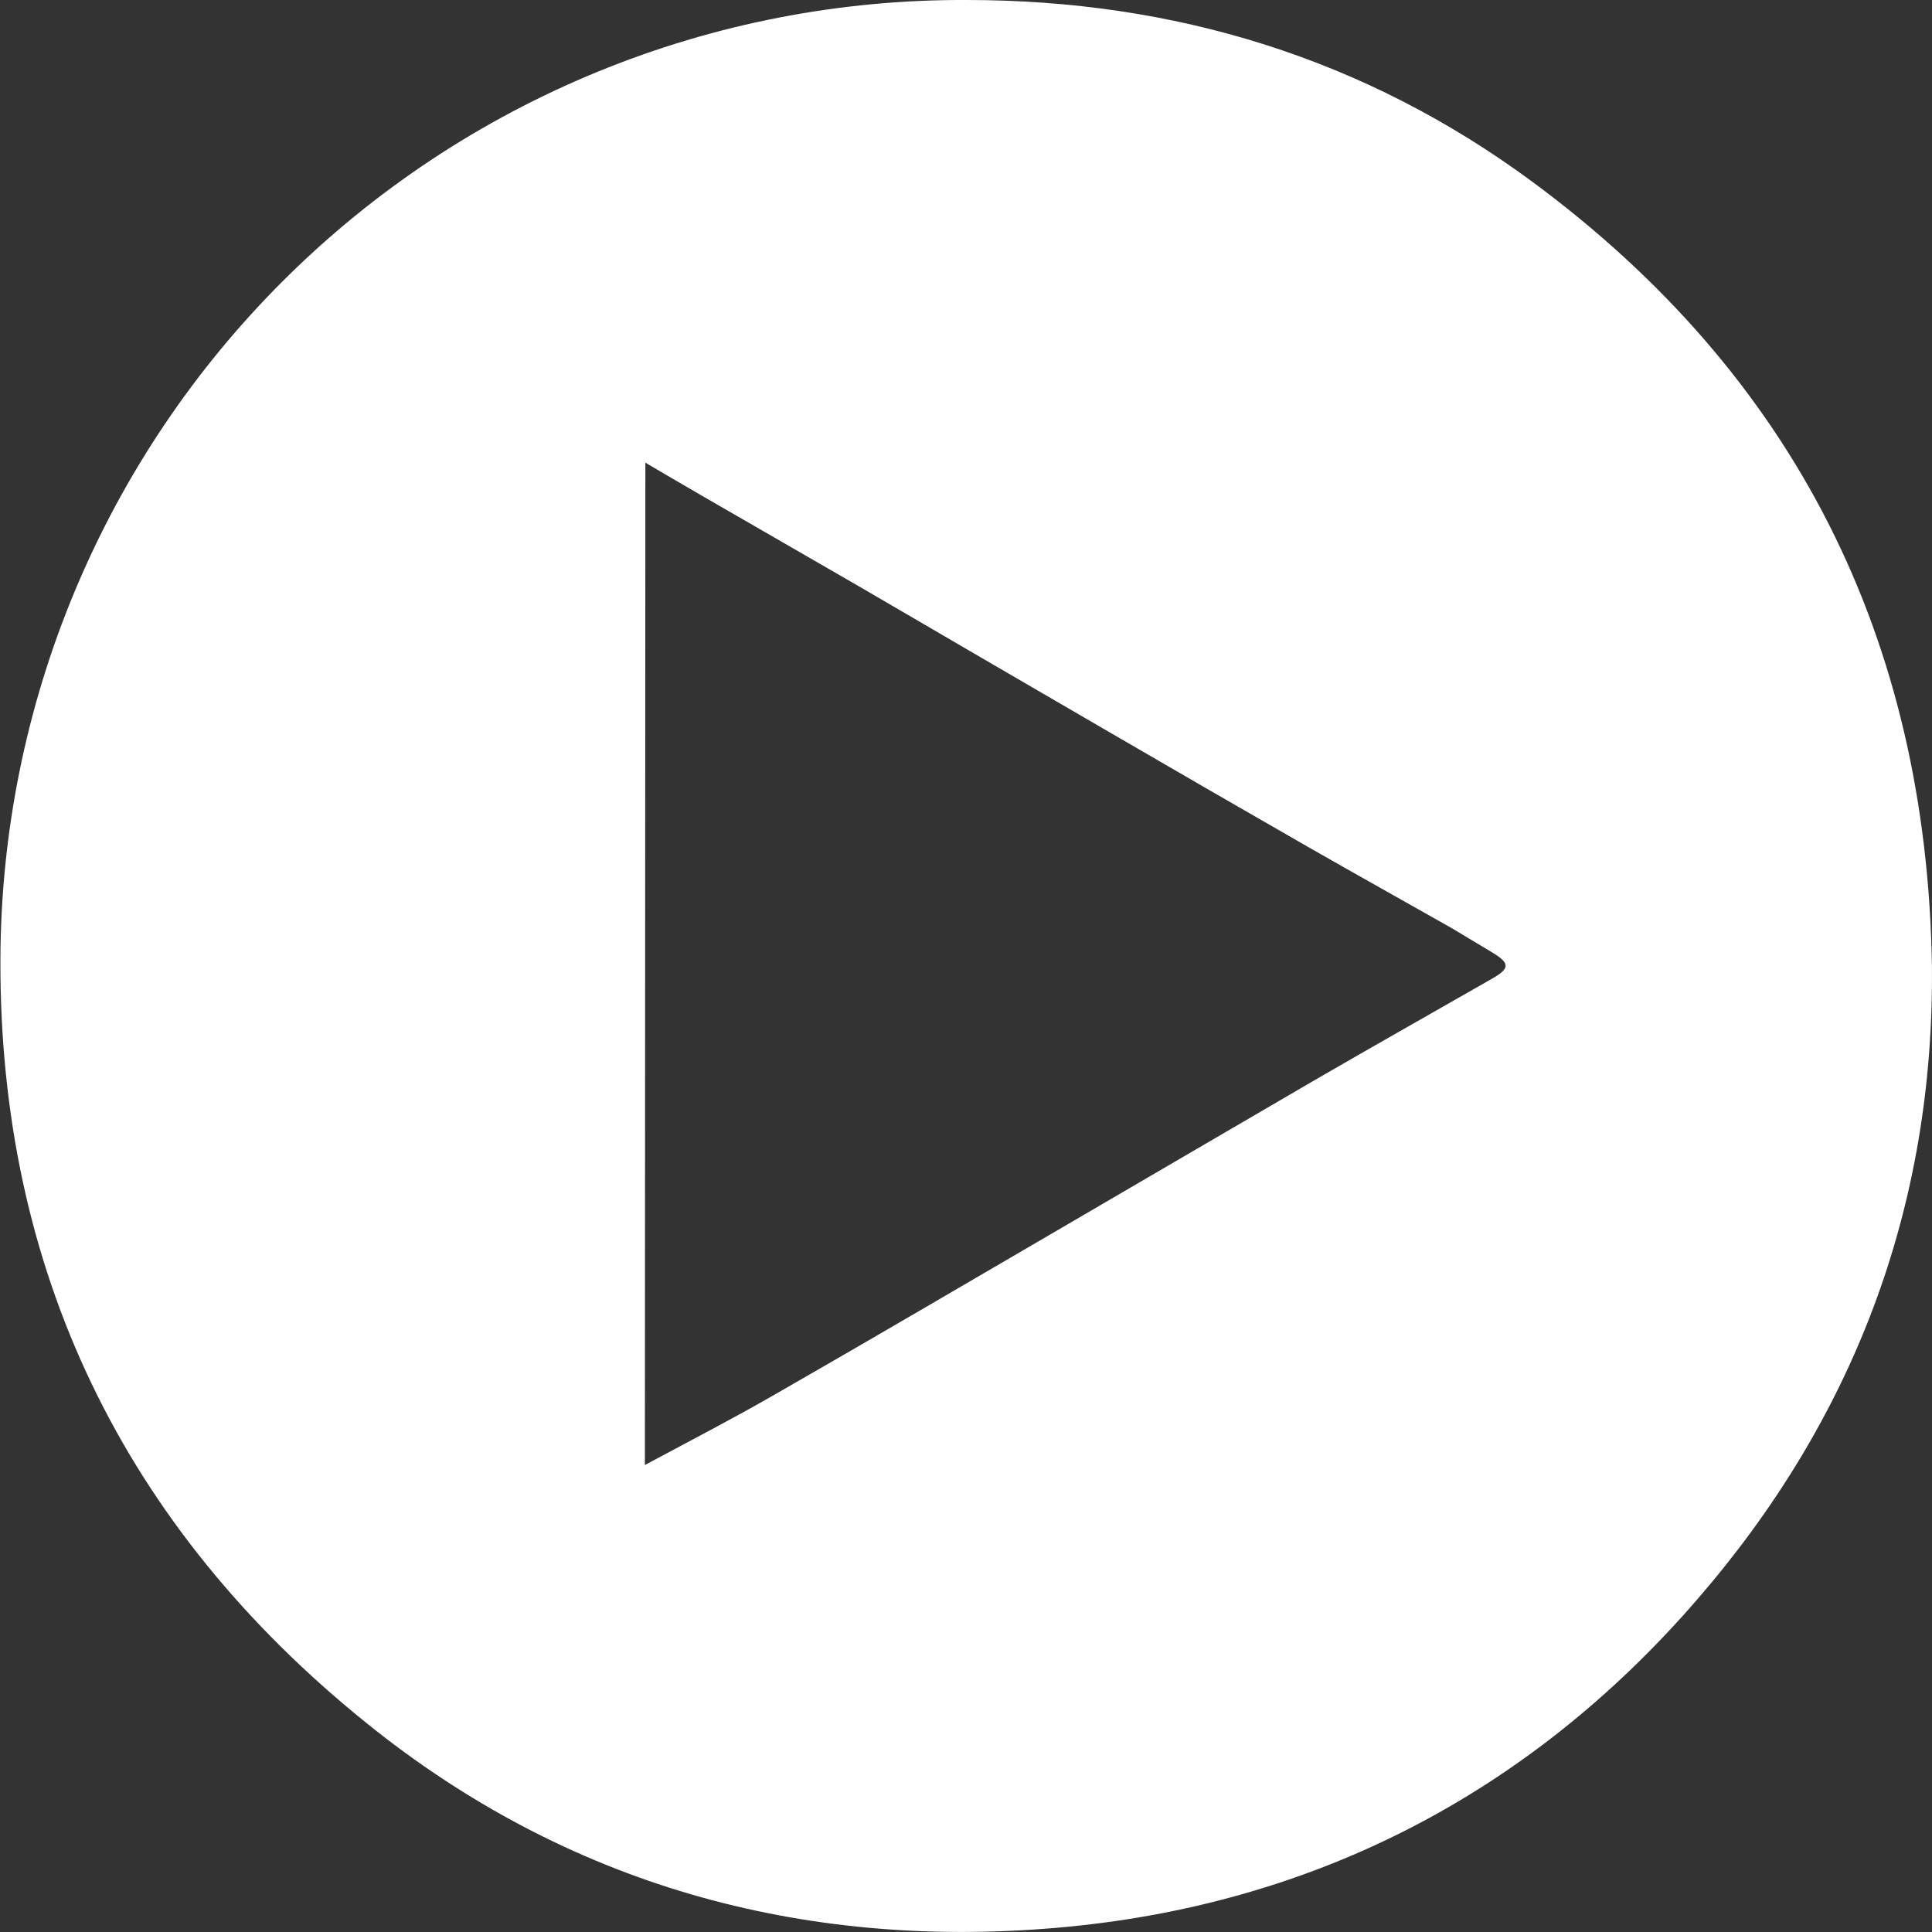 <svg width="111" height="111" viewBox="0 0 111 111" fill="none" xmlns="http://www.w3.org/2000/svg">
<rect x="0" y="0" width="111" height="111" fill="#333333" stroke="none"/>
<path d="M110.996 55.475C111.139 69.392 106.475 81.567 97.469 91.942C87.8 103.099 75.336 109.517 60.634 110.765C46.016 112.009 32.548 108.277 21.038 98.981C7.114 87.75 -0.045 72.99 0.024 55.124C0.044 47.856 1.497 40.663 4.299 33.958C7.101 27.252 11.197 21.165 16.353 16.045C21.509 10.925 27.623 6.872 34.346 4.119C41.069 1.366 48.269 -0.034 55.533 -7.3167e-06C67.476 -7.3167e-06 78.407 3.34 88.021 10.43C103.127 21.583 110.692 36.702 110.996 55.475ZM37.051 84.17C39.63 82.788 42.084 81.517 44.473 80.144C50.104 76.919 55.703 73.625 61.316 70.355C66.053 67.59 70.778 64.826 75.525 62.062C78.918 60.095 82.339 58.165 85.746 56.216C86.754 55.636 86.754 55.341 85.746 54.728C84.982 54.268 84.208 53.807 83.444 53.346C80.681 51.78 77.919 50.241 75.156 48.661C71.273 46.435 67.398 44.196 63.53 41.945C58.855 39.23 54.185 36.51 49.52 33.786C46.499 32.035 43.469 30.299 40.444 28.548C39.372 27.931 38.303 27.3 37.079 26.581L37.051 84.17Z" fill="white"/>
</svg>
